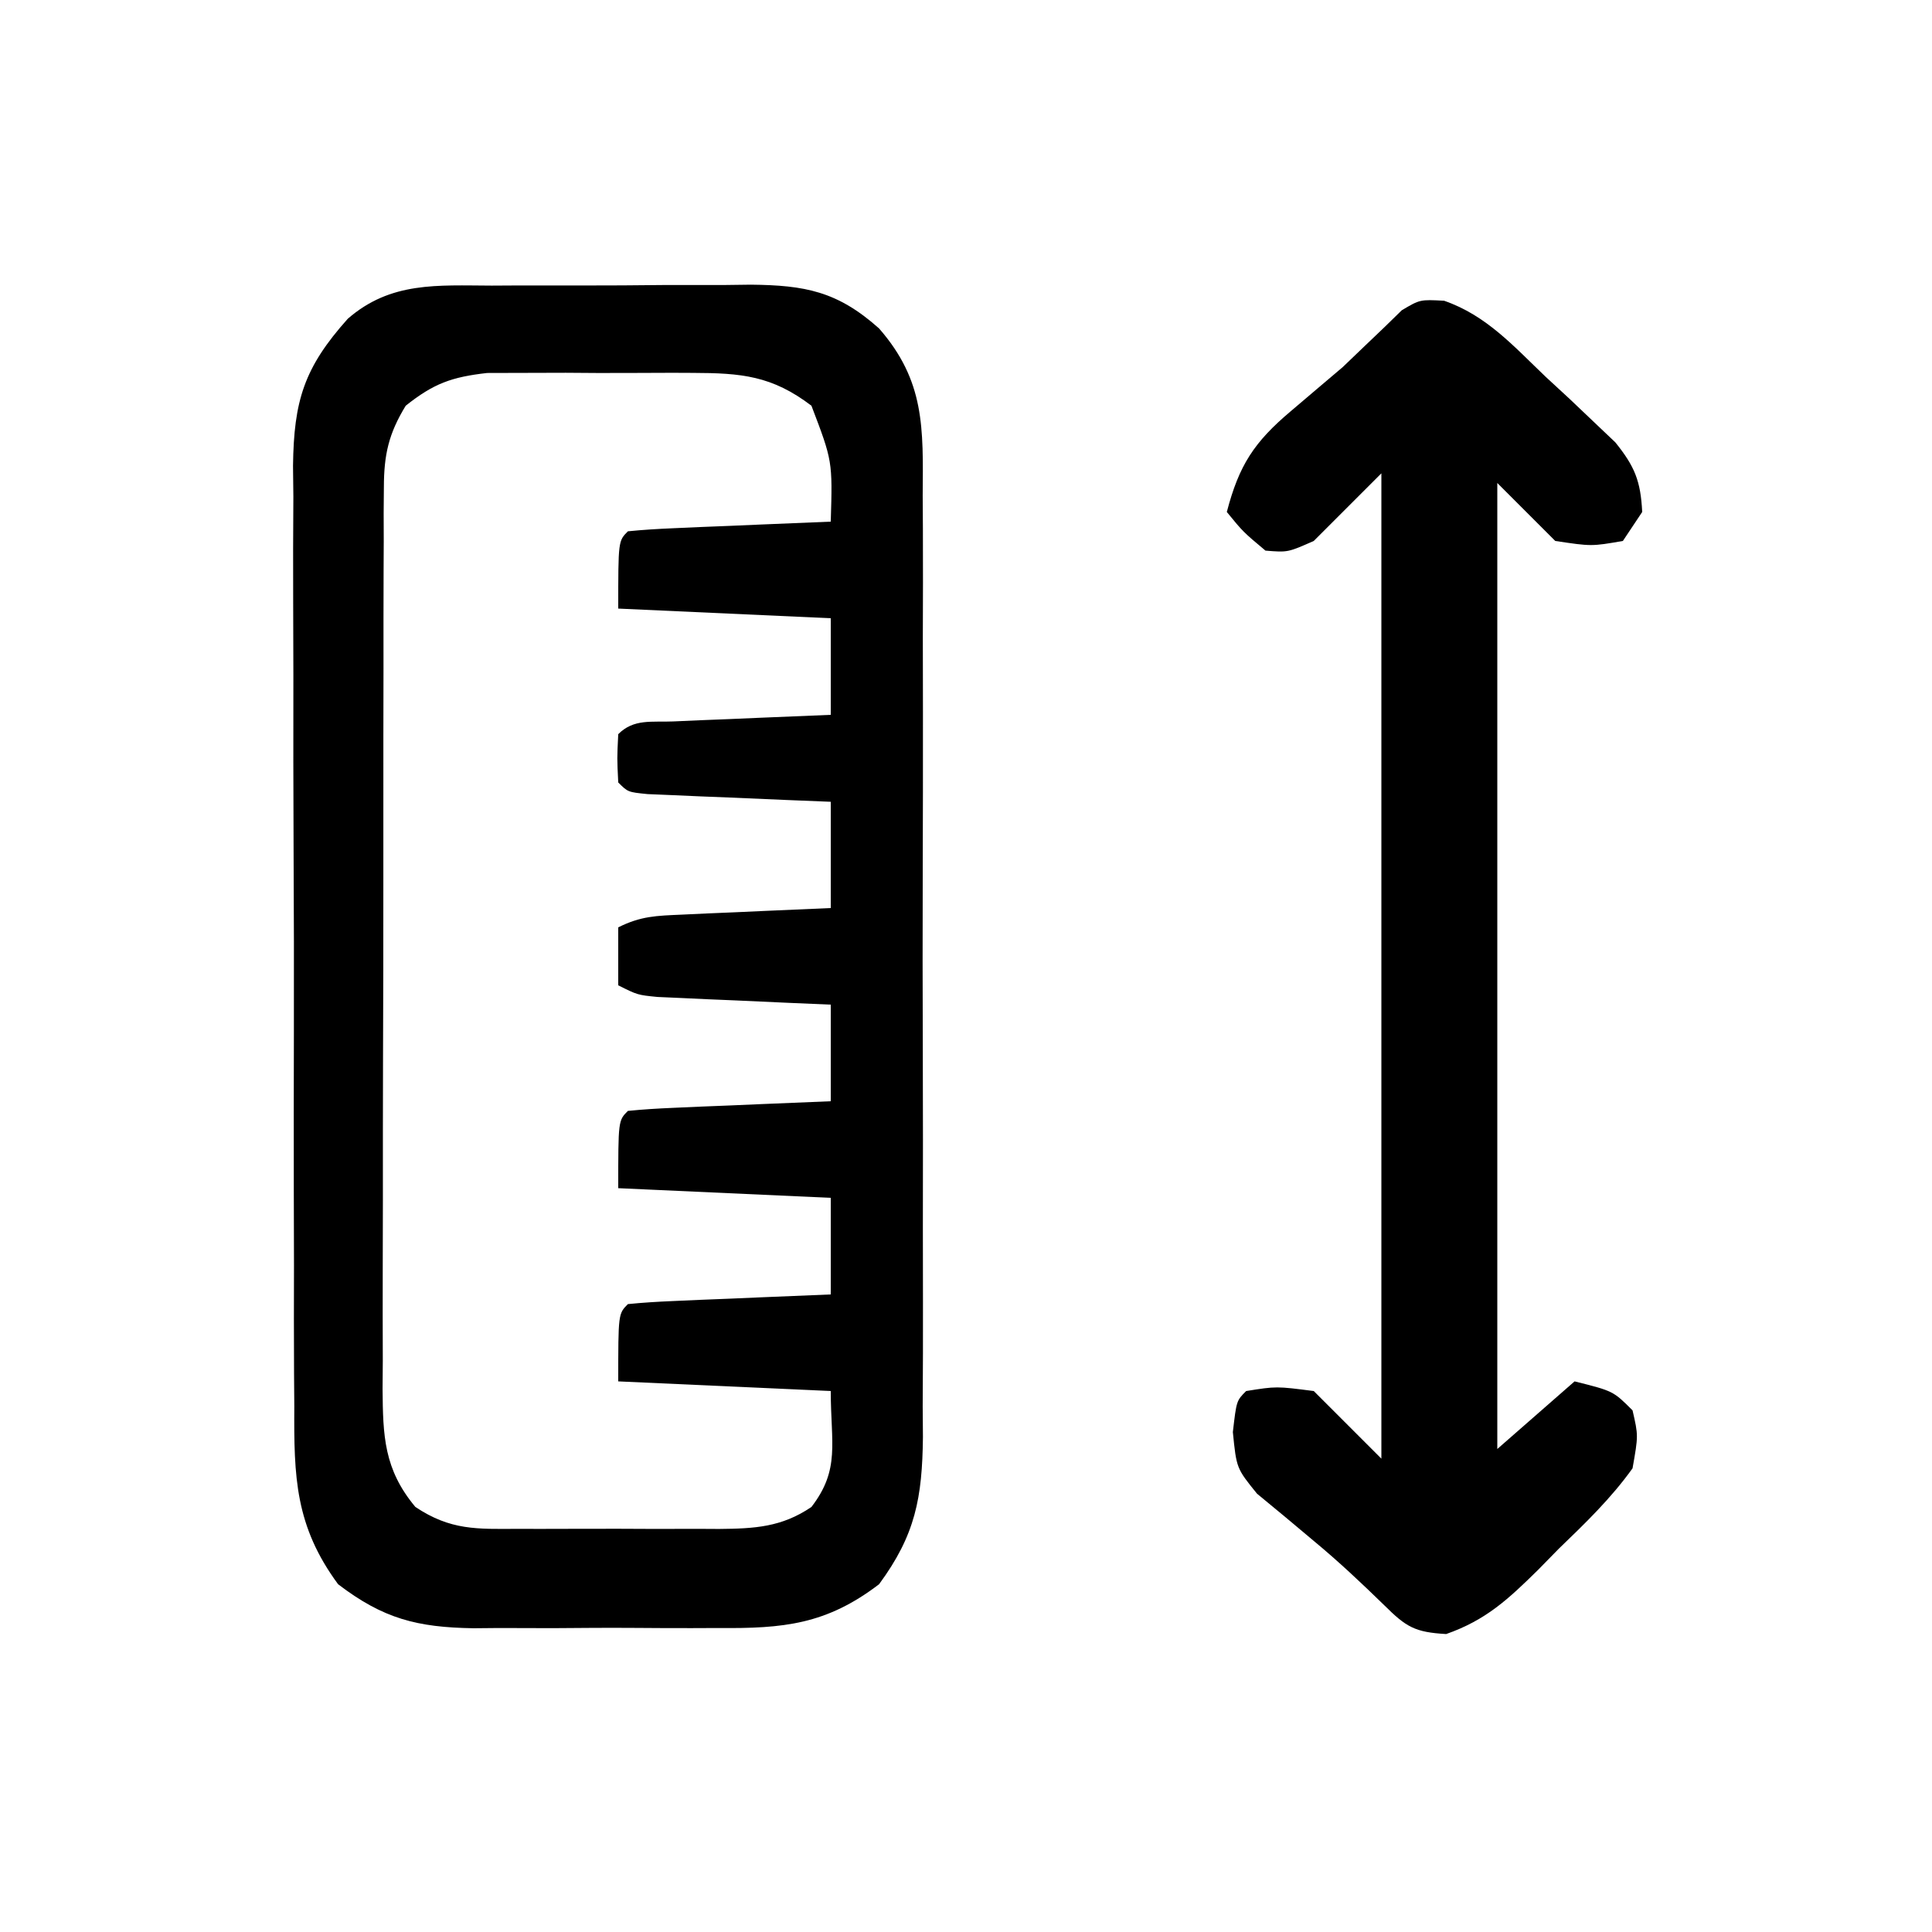 <svg xmlns="http://www.w3.org/2000/svg" width="200" height="200"><path d="M0 0 C0.955 -0.005 1.911 -0.01 2.895 -0.016 C4.911 -0.022 6.928 -0.021 8.944 -0.012 C12.021 -0.004 15.097 -0.033 18.174 -0.064 C20.137 -0.066 22.1 -0.065 24.062 -0.062 C24.978 -0.074 25.894 -0.085 26.838 -0.097 C32.408 -0.036 35.781 0.576 40.098 4.434 C44.848 9.871 44.669 14.719 44.615 21.744 C44.622 22.875 44.629 24.005 44.636 25.171 C44.654 28.903 44.642 32.635 44.629 36.367 C44.632 38.965 44.635 41.563 44.641 44.161 C44.646 49.604 44.638 55.046 44.619 60.49 C44.597 66.77 44.604 73.05 44.626 79.33 C44.647 85.386 44.645 91.442 44.633 97.498 C44.63 100.068 44.634 102.639 44.643 105.209 C44.653 108.804 44.637 112.399 44.615 115.994 C44.623 117.053 44.631 118.113 44.64 119.204 C44.568 125.491 43.861 129.33 40.098 134.434 C34.64 138.601 30.206 139.028 23.473 138.965 C22.567 138.969 21.661 138.972 20.728 138.976 C18.822 138.979 16.916 138.972 15.01 138.955 C12.106 138.934 9.205 138.955 6.301 138.98 C4.441 138.978 2.582 138.973 0.723 138.965 C-0.138 138.973 -0.999 138.981 -1.885 138.989 C-7.712 138.9 -11.225 138.006 -15.902 134.434 C-20.346 128.403 -20.481 123.356 -20.436 116.01 C-20.444 114.879 -20.453 113.748 -20.462 112.583 C-20.485 108.856 -20.478 105.129 -20.469 101.402 C-20.474 98.806 -20.48 96.21 -20.488 93.613 C-20.498 88.176 -20.494 82.739 -20.479 77.302 C-20.462 71.029 -20.478 64.757 -20.51 58.484 C-20.54 52.433 -20.542 46.382 -20.532 40.33 C-20.532 37.763 -20.539 35.195 -20.553 32.628 C-20.571 29.037 -20.556 25.448 -20.533 21.857 C-20.545 20.8 -20.557 19.742 -20.569 18.652 C-20.482 11.906 -19.427 8.494 -14.902 3.434 C-10.456 -0.439 -5.616 -0.018 0 0 Z M-8.902 12.434 C-10.672 15.328 -11.154 17.497 -11.163 20.867 C-11.17 21.749 -11.177 22.631 -11.185 23.539 C-11.182 24.499 -11.18 25.458 -11.177 26.447 C-11.182 27.464 -11.187 28.48 -11.192 29.528 C-11.206 32.891 -11.205 36.254 -11.203 39.617 C-11.207 41.954 -11.211 44.29 -11.216 46.626 C-11.224 51.525 -11.223 56.423 -11.218 61.322 C-11.212 67.601 -11.229 73.88 -11.252 80.159 C-11.267 84.985 -11.268 89.81 -11.265 94.636 C-11.265 96.951 -11.271 99.266 -11.281 101.582 C-11.293 104.818 -11.286 108.054 -11.275 111.291 C-11.282 112.248 -11.29 113.206 -11.298 114.192 C-11.259 119.067 -11.166 122.529 -7.902 126.434 C-4.254 128.866 -1.53 128.723 2.688 128.699 C3.428 128.701 4.169 128.703 4.933 128.705 C6.499 128.706 8.065 128.703 9.631 128.694 C12.023 128.684 14.414 128.694 16.807 128.707 C18.329 128.706 19.852 128.703 21.375 128.699 C22.445 128.705 22.445 128.705 23.538 128.711 C27.207 128.677 30.017 128.529 33.098 126.434 C36.098 122.533 35.098 119.854 35.098 114.434 C24.208 113.939 24.208 113.939 13.098 113.434 C13.098 106.434 13.098 106.434 14.098 105.434 C15.657 105.277 17.223 105.183 18.789 105.117 C19.733 105.075 20.678 105.033 21.65 104.99 C22.644 104.951 23.637 104.912 24.66 104.871 C25.657 104.828 26.654 104.785 27.682 104.74 C30.153 104.634 32.626 104.533 35.098 104.434 C35.098 101.134 35.098 97.834 35.098 94.434 C24.208 93.939 24.208 93.939 13.098 93.434 C13.098 86.434 13.098 86.434 14.098 85.434 C15.657 85.277 17.223 85.183 18.789 85.117 C19.733 85.075 20.678 85.033 21.65 84.99 C22.644 84.951 23.637 84.912 24.66 84.871 C25.657 84.828 26.654 84.785 27.682 84.74 C30.153 84.634 32.626 84.533 35.098 84.434 C35.098 81.134 35.098 77.834 35.098 74.434 C33.677 74.373 32.257 74.312 30.793 74.25 C28.936 74.166 27.079 74.081 25.223 73.996 C24.286 73.957 23.348 73.917 22.383 73.877 C21.487 73.835 20.591 73.793 19.668 73.75 C18.841 73.713 18.013 73.677 17.161 73.639 C15.098 73.434 15.098 73.434 13.098 72.434 C13.098 70.454 13.098 68.474 13.098 66.434 C15.447 65.259 17.048 65.233 19.668 65.117 C20.564 65.075 21.46 65.033 22.383 64.99 C23.32 64.951 24.257 64.912 25.223 64.871 C26.168 64.828 27.112 64.785 28.086 64.74 C30.423 64.634 32.76 64.533 35.098 64.434 C35.098 60.804 35.098 57.174 35.098 53.434 C32.841 53.343 32.841 53.343 30.539 53.25 C28.579 53.166 26.62 53.081 24.66 52.996 C23.667 52.957 22.674 52.917 21.65 52.877 C20.706 52.835 19.762 52.793 18.789 52.75 C17.915 52.713 17.04 52.677 16.139 52.639 C14.098 52.434 14.098 52.434 13.098 51.434 C12.973 48.934 12.973 48.934 13.098 46.434 C14.715 44.816 16.554 45.211 18.789 45.117 C20.205 45.054 20.205 45.054 21.65 44.99 C22.644 44.951 23.637 44.912 24.66 44.871 C25.657 44.828 26.654 44.785 27.682 44.74 C30.153 44.634 32.626 44.533 35.098 44.434 C35.098 41.134 35.098 37.834 35.098 34.434 C24.208 33.939 24.208 33.939 13.098 33.434 C13.098 26.434 13.098 26.434 14.098 25.434 C15.657 25.277 17.223 25.183 18.789 25.117 C19.733 25.075 20.678 25.033 21.65 24.99 C22.644 24.951 23.637 24.912 24.66 24.871 C26.156 24.806 26.156 24.806 27.682 24.74 C30.153 24.634 32.625 24.532 35.098 24.434 C35.283 18.166 35.283 18.166 33.098 12.434 C29.008 9.324 25.853 9.049 20.785 9.035 C20.094 9.032 19.402 9.029 18.69 9.026 C17.235 9.024 15.779 9.03 14.323 9.042 C12.104 9.059 9.887 9.043 7.668 9.023 C6.249 9.025 4.829 9.029 3.41 9.035 C2.128 9.039 0.845 9.042 -0.477 9.045 C-4.16 9.463 -6.017 10.138 -8.902 12.434 Z " fill="#000000" transform="translate(50.902,29.566)"></path><path d="M0 0 C4.382 1.518 7.2 4.71 10.504 7.867 C11.322 8.623 12.141 9.378 12.984 10.156 C13.795 10.927 14.606 11.698 15.441 12.492 C16.193 13.206 16.944 13.92 17.719 14.656 C19.74 17.16 20.343 18.666 20.504 21.867 C19.844 22.857 19.184 23.847 18.504 24.867 C15.254 25.43 15.254 25.43 11.504 24.867 C9.524 22.887 7.544 20.907 5.504 18.867 C5.504 51.867 5.504 84.867 5.504 118.867 C8.144 116.557 10.784 114.247 13.504 111.867 C17.504 112.867 17.504 112.867 19.504 114.867 C20.105 117.473 20.105 117.473 19.504 120.867 C17.283 123.97 14.622 126.54 11.879 129.18 C11.166 129.907 10.453 130.635 9.719 131.385 C6.633 134.422 4.332 136.577 0.211 138.023 C-3.012 137.837 -3.919 137.309 -6.184 135.055 C-8.558 132.745 -10.899 130.534 -13.453 128.418 C-14.457 127.576 -15.461 126.734 -16.496 125.867 C-17.445 125.083 -18.394 124.3 -19.371 123.492 C-21.496 120.867 -21.496 120.867 -21.871 117.117 C-21.496 113.867 -21.496 113.867 -20.496 112.867 C-17.371 112.367 -17.371 112.367 -13.496 112.867 C-10.031 116.332 -10.031 116.332 -6.496 119.867 C-6.496 86.207 -6.496 52.547 -6.496 17.867 C-8.806 20.177 -11.116 22.487 -13.496 24.867 C-16.184 26.055 -16.184 26.055 -18.496 25.867 C-20.809 23.93 -20.809 23.93 -22.496 21.867 C-21.233 17.029 -19.679 14.642 -15.871 11.43 C-14.978 10.67 -14.084 9.911 -13.164 9.129 C-12.284 8.383 -11.403 7.636 -10.496 6.867 C-9.75 6.152 -9.003 5.436 -8.234 4.699 C-7.558 4.053 -6.881 3.408 -6.184 2.742 C-5.589 2.162 -4.995 1.582 -4.383 0.984 C-2.496 -0.133 -2.496 -0.133 0 0 Z " fill="#000000" transform="translate(149.496,31.133)"></path></svg>